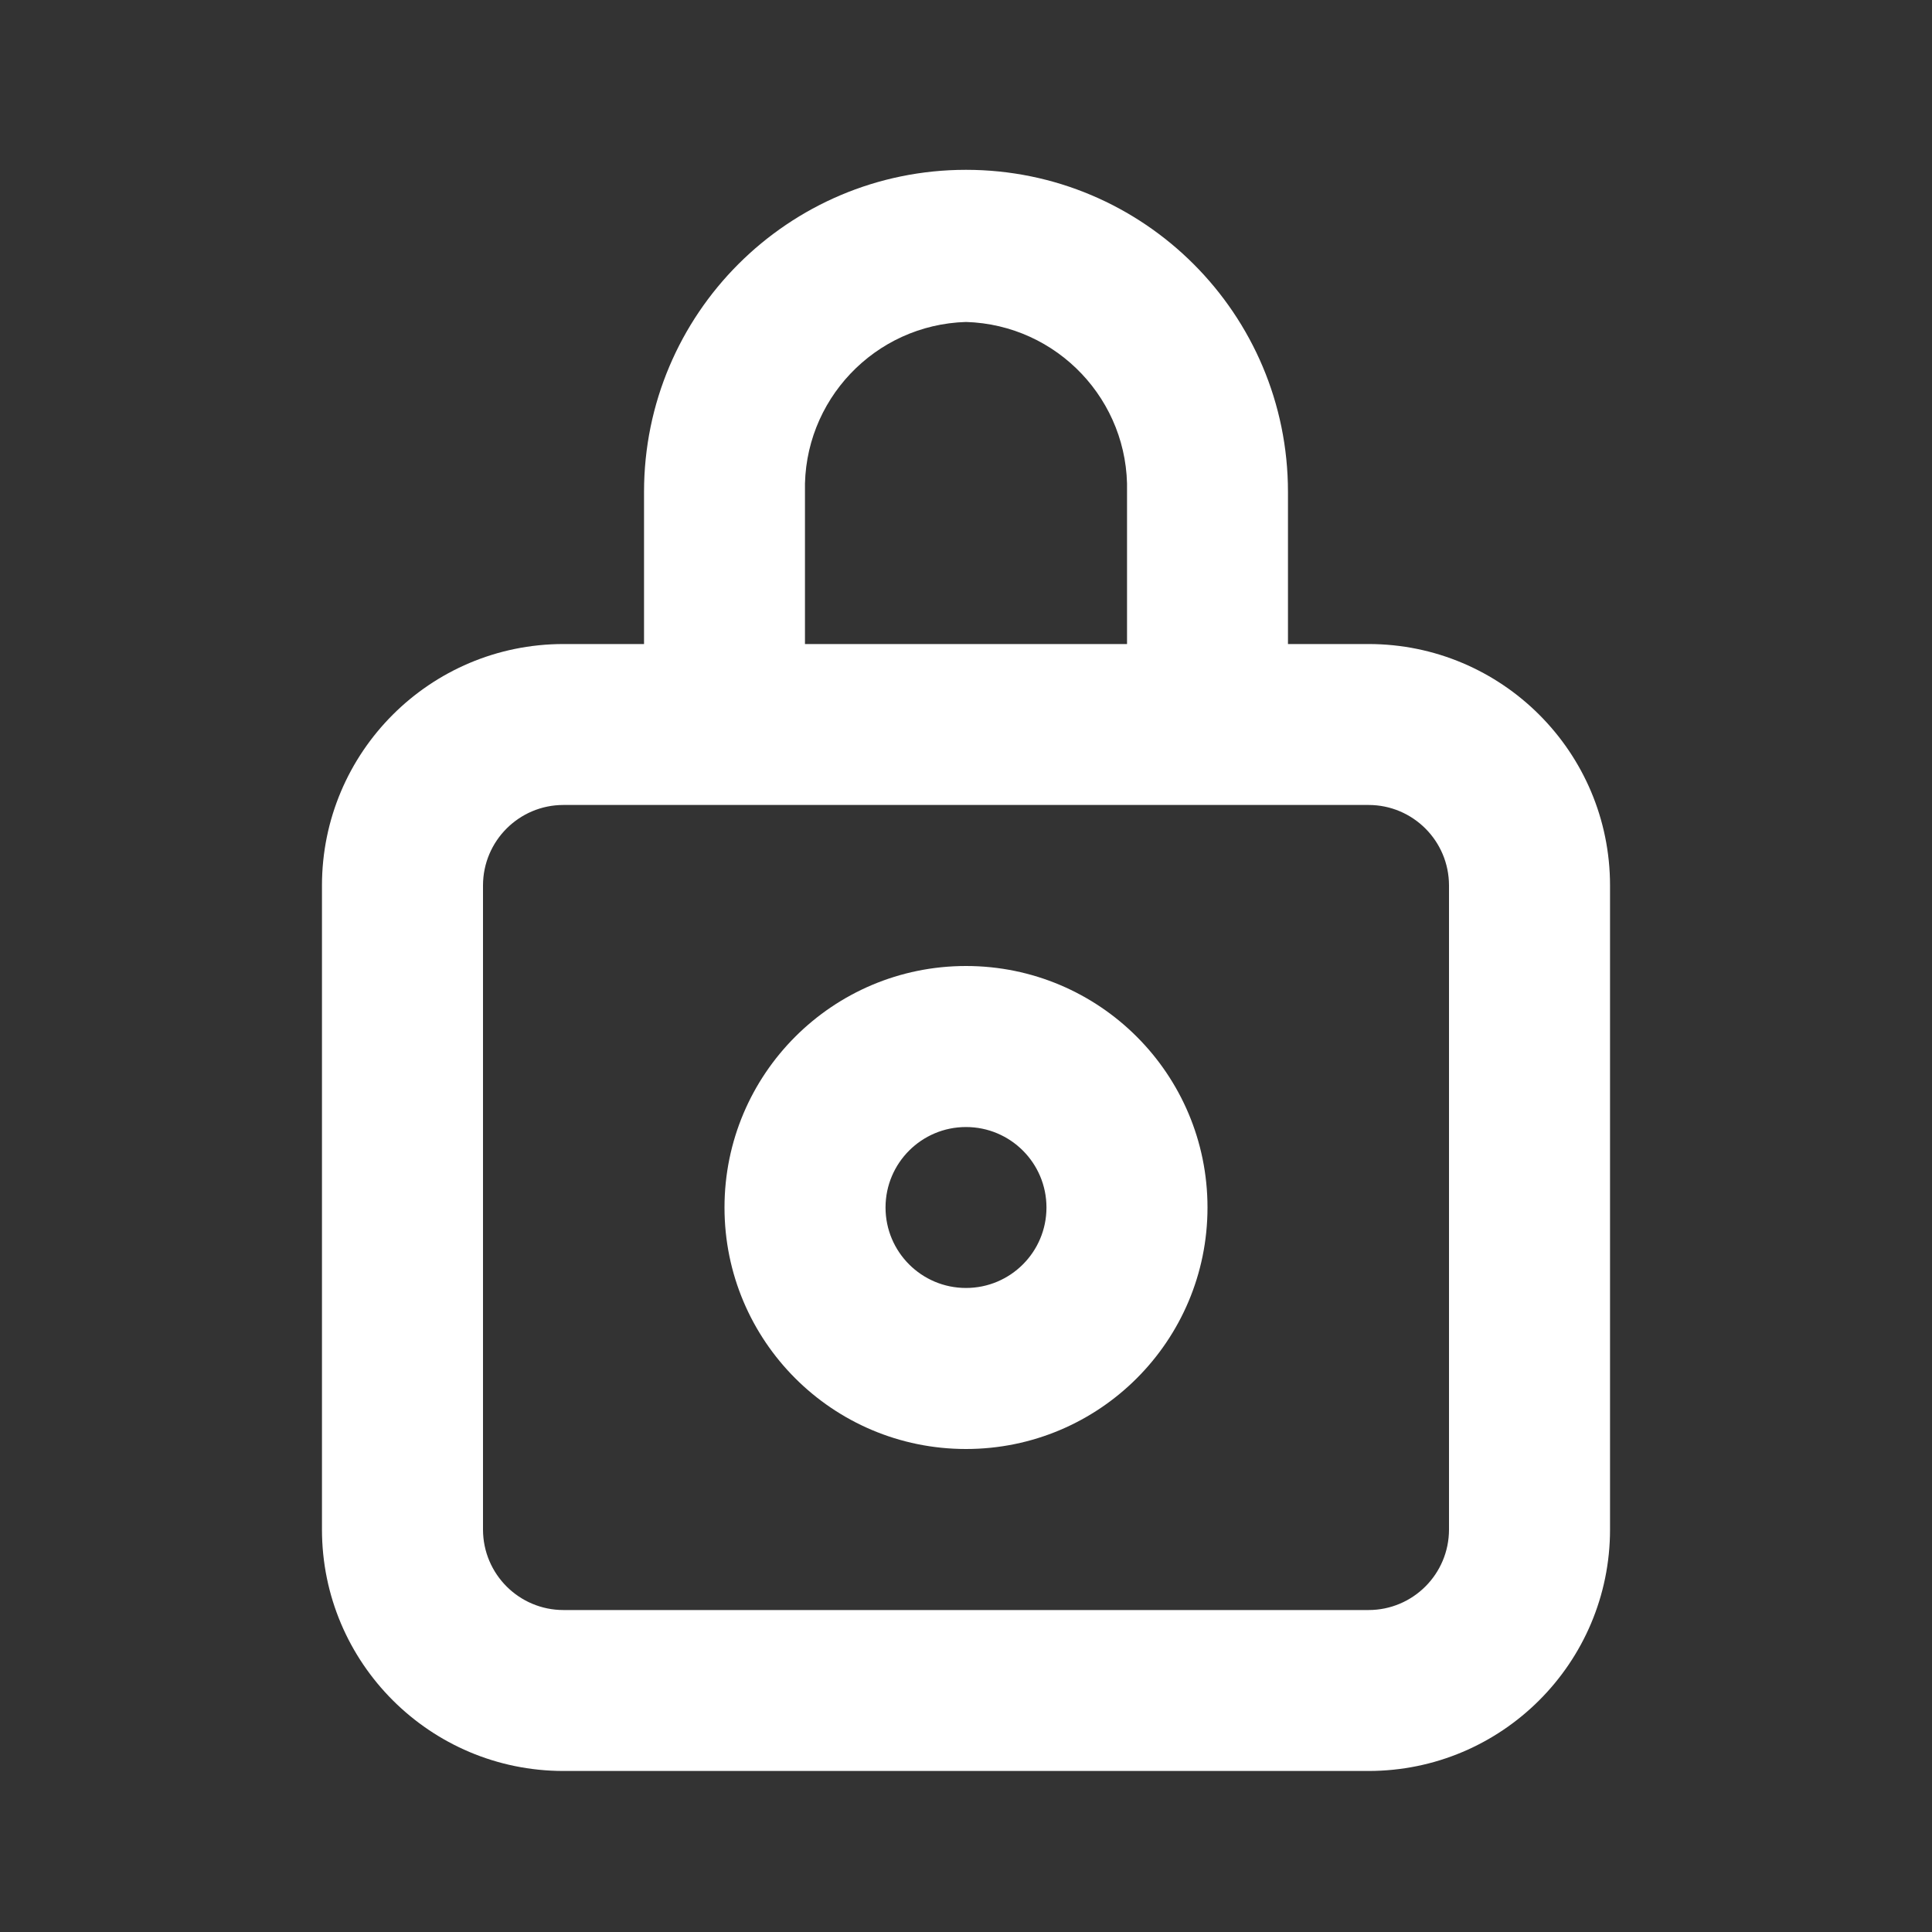 <svg width="20" height="20" viewBox="0 0 20 20" fill="none" xmlns="http://www.w3.org/2000/svg">
<rect x="0" y="0" width="20" height="20" fill="#333333" stroke="none"/>
<path fill-rule="evenodd" clip-rule="evenodd" d="M13.333 6.667H14.167C15.547 6.667 16.667 7.786 16.667 9.167V15.833C16.667 17.214 15.547 18.333 14.167 18.333H5.833C4.453 18.333 3.333 17.214 3.333 15.833V9.167C3.333 7.786 4.453 6.667 5.833 6.667H6.667V5.092C6.667 3.251 8.159 1.758 10 1.758C11.841 1.758 13.333 3.251 13.333 5.092V6.667ZM10 3.333C9.055 3.361 8.31 4.147 8.333 5.092V6.667H11.667V5.092C11.69 4.147 10.945 3.361 10 3.333ZM15 15.833C15 16.294 14.627 16.667 14.167 16.667H5.833C5.373 16.667 5 16.294 5 15.833V9.167C5 8.706 5.373 8.333 5.833 8.333H14.167C14.627 8.333 15 8.706 15 9.167V15.833ZM10 10C8.619 10 7.5 11.119 7.5 12.5C7.5 13.881 8.619 15 10 15C11.381 15 12.5 13.881 12.5 12.5C12.5 11.119 11.381 10 10 10ZM10 13.333C9.54 13.333 9.167 12.96 9.167 12.5C9.167 12.04 9.54 11.667 10 11.667C10.46 11.667 10.833 12.04 10.833 12.5C10.833 12.96 10.46 13.333 10 13.333Z" fill="white"/>
</svg>
